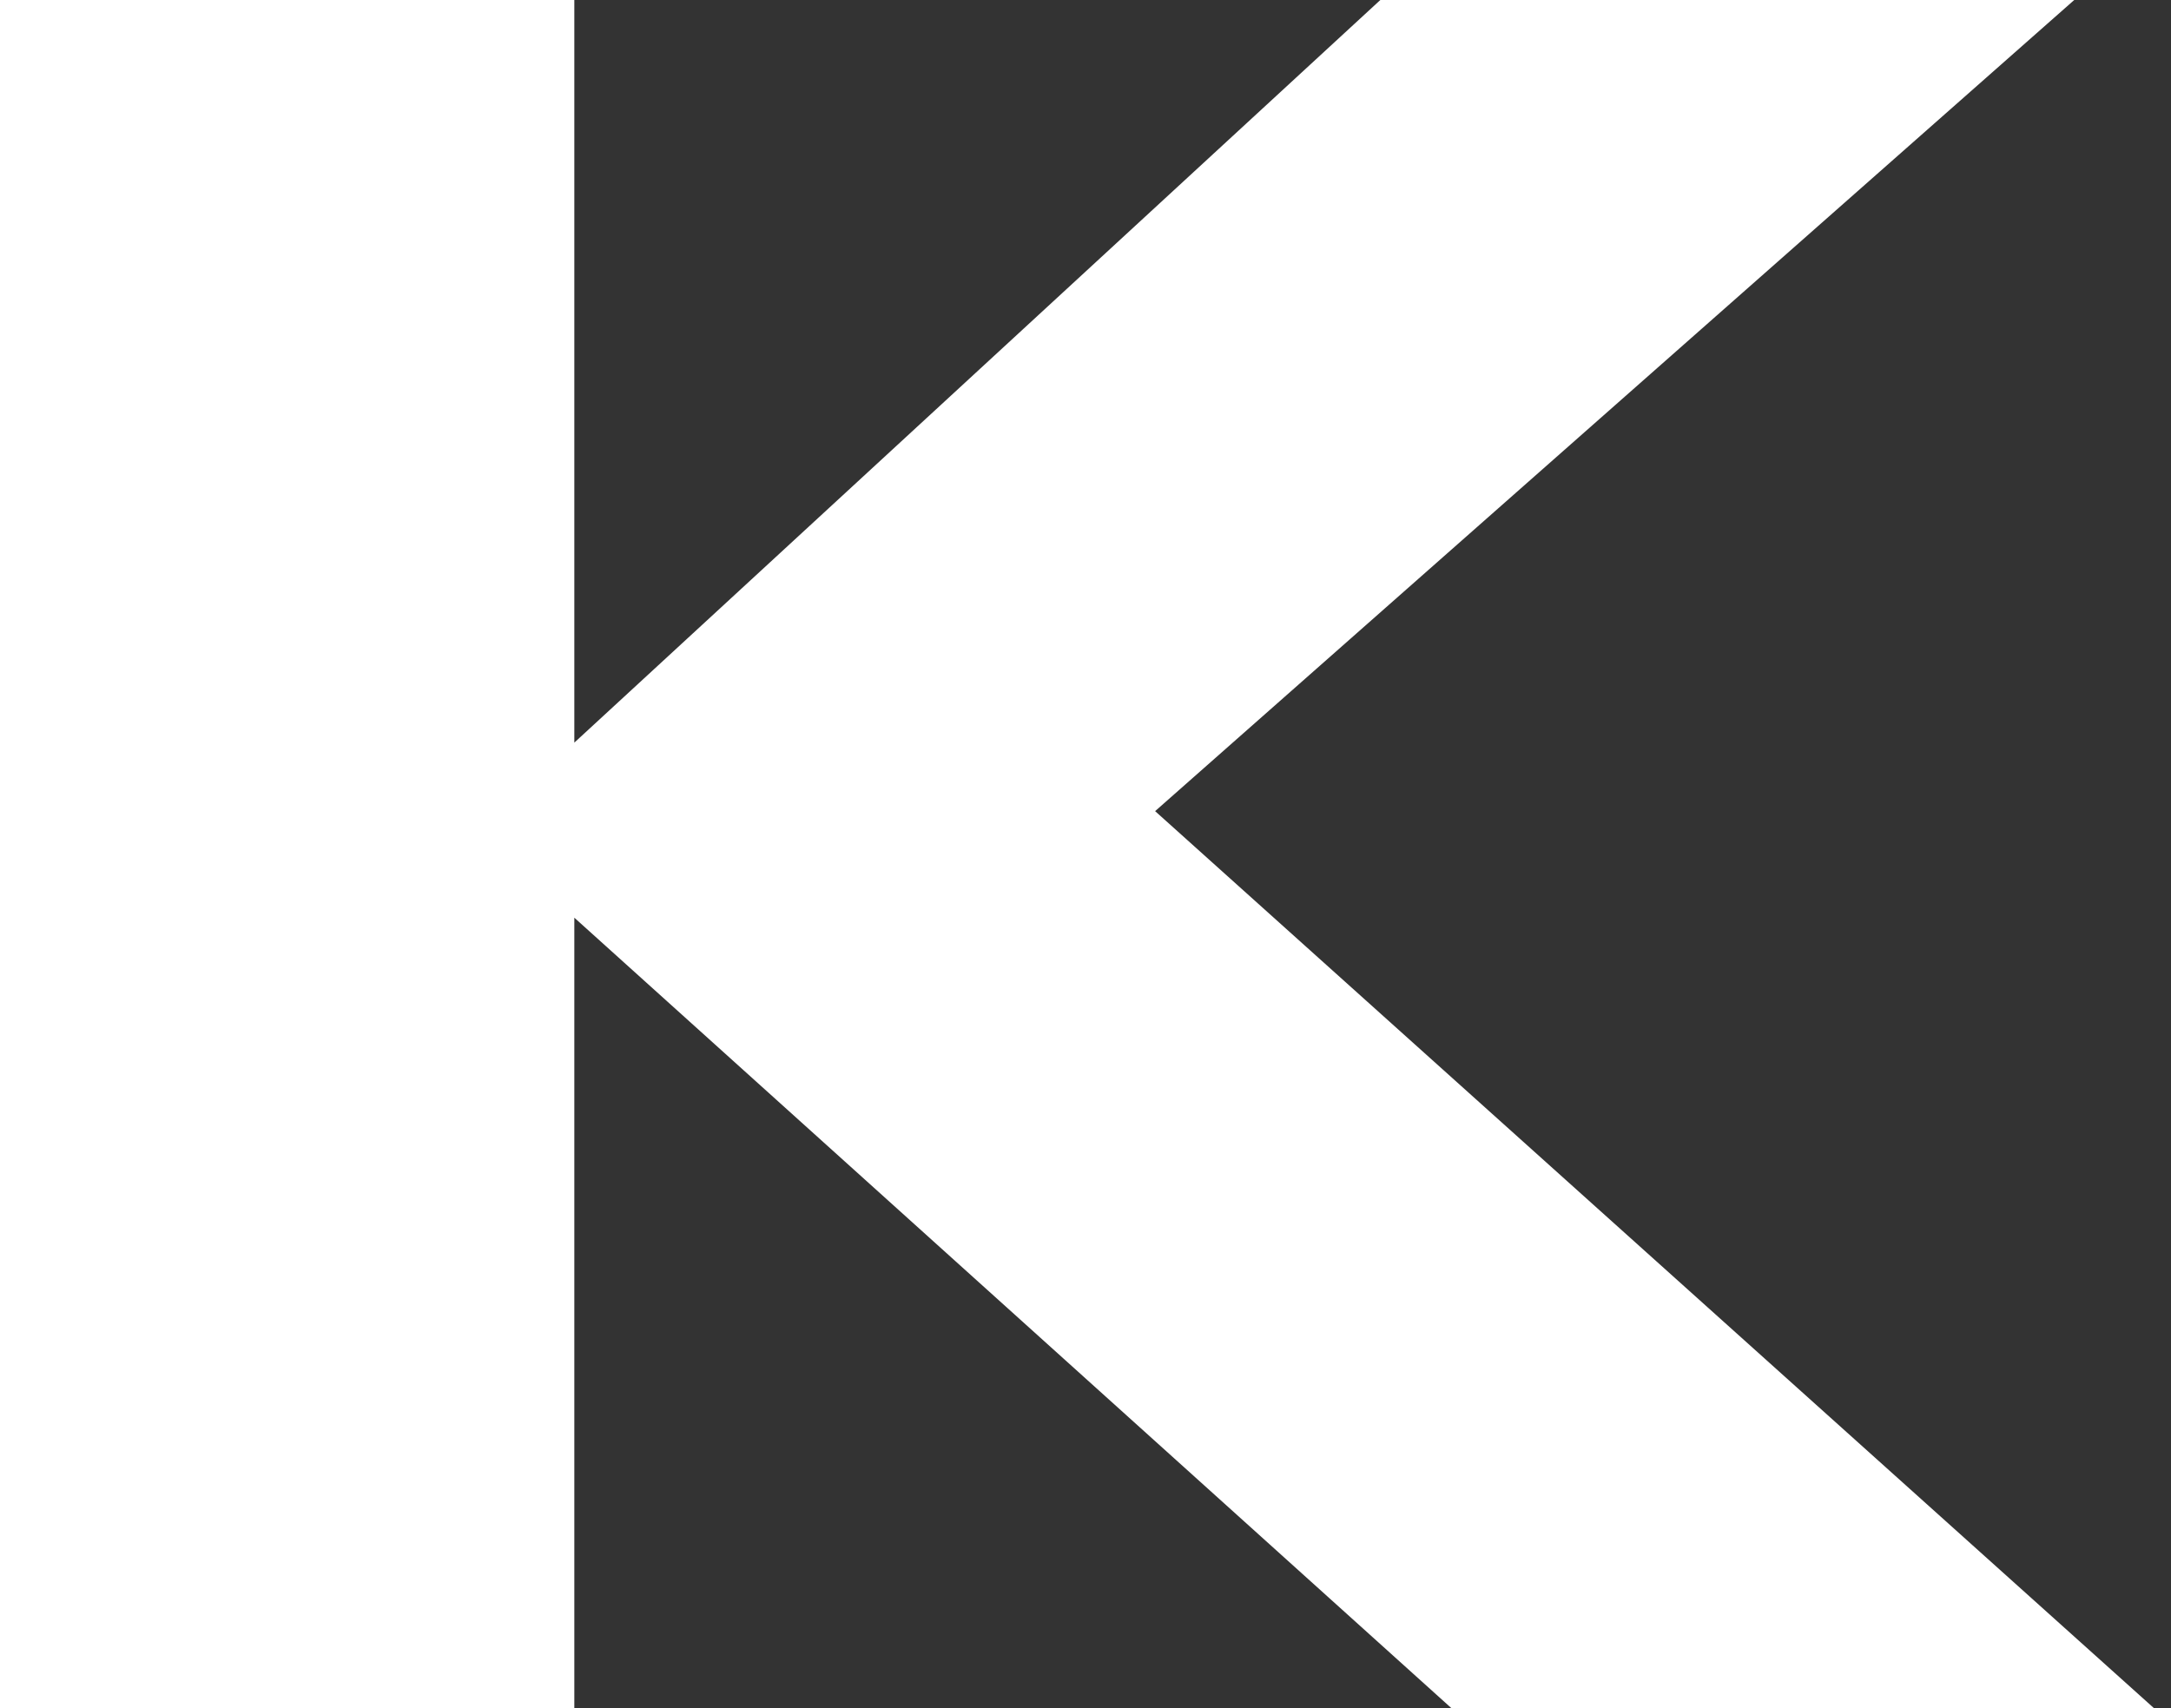 <svg width="61" height="48" viewBox="0 0 61 48" fill="none" xmlns="http://www.w3.org/2000/svg">
<rect x="0" y="0" width="61" height="48" fill="#333333" stroke="none"/>
<path d="M16.137 0H0V48H16.137V25.787L40.782 48H60.522L32.456 22.793L58.281 0H38.784L16.137 20.868V0Z" fill="white"/>
</svg>
